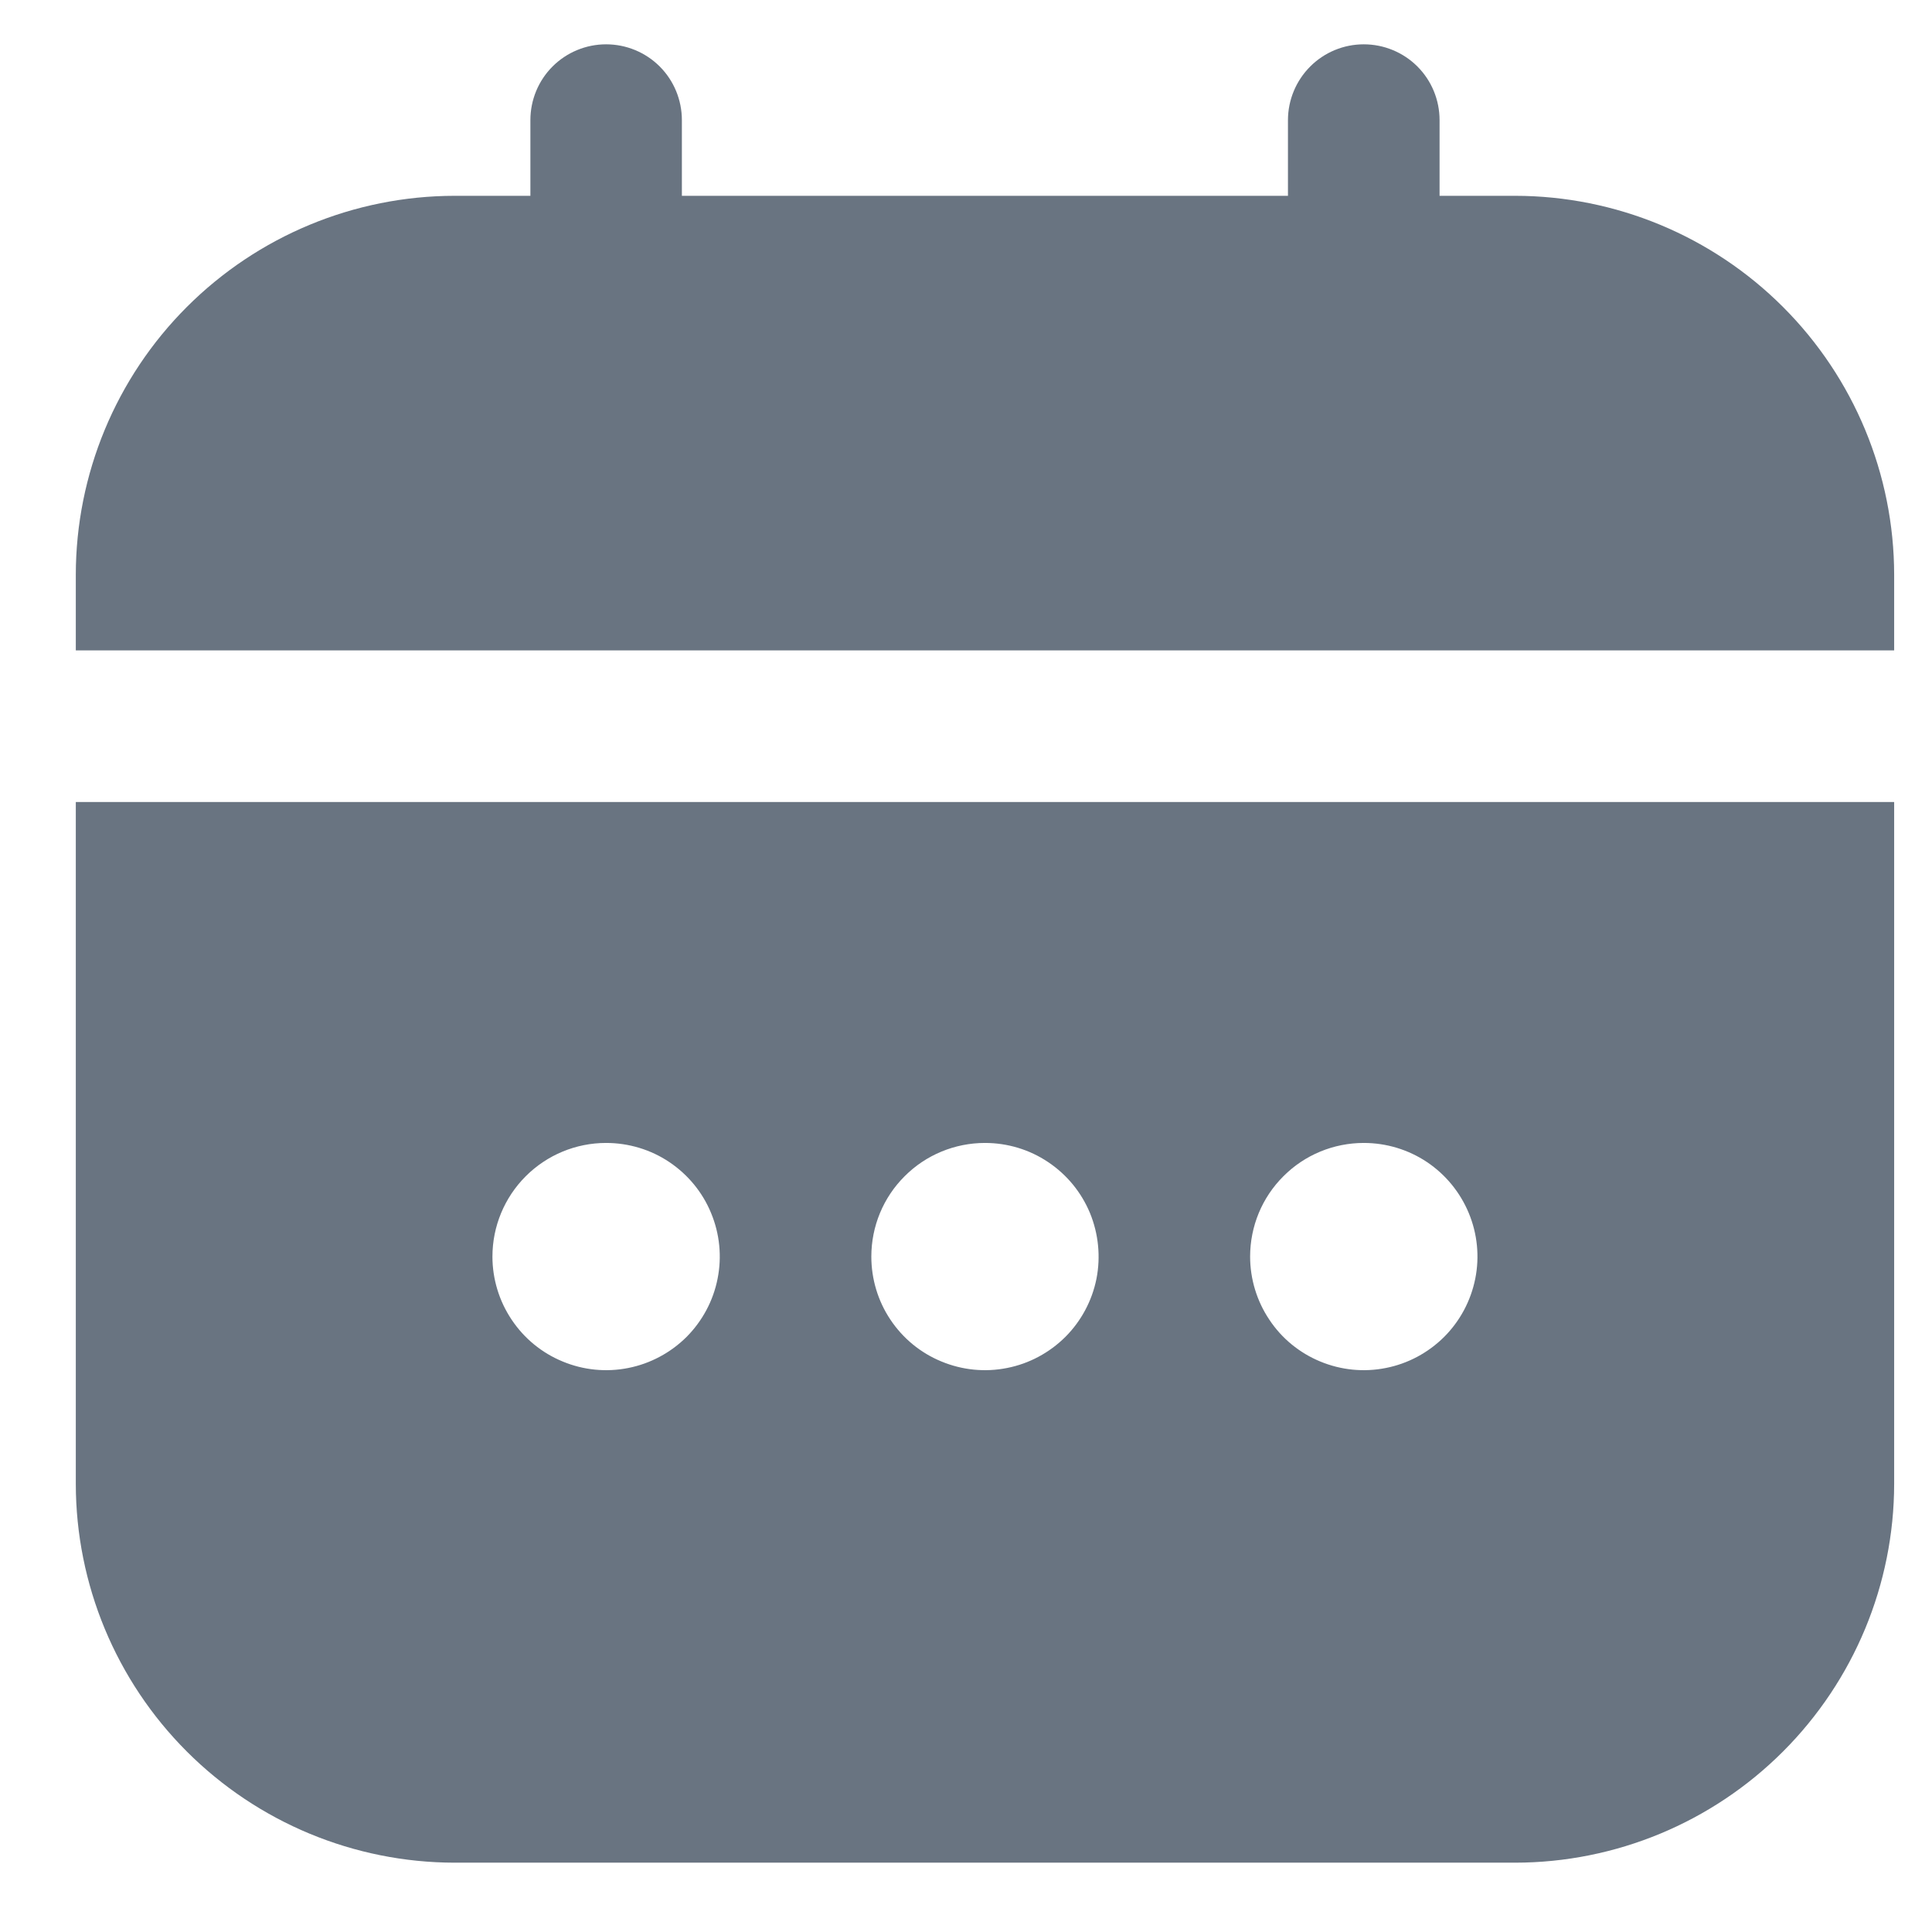<svg xmlns="http://www.w3.org/2000/svg" fill="none" viewBox="0 0 17 17" height="17" width="17">
<g clip-path="url(#clip0_8001_4353)">
<path fill-opacity="0.6" fill="#05182D" d="M0.667 13.057C0.668 13.94 1.019 14.787 1.644 15.412C2.269 16.037 3.116 16.389 4 16.39H13.333C14.217 16.389 15.064 16.037 15.689 15.412C16.314 14.787 16.666 13.94 16.667 13.057V7.057H0.667V13.057ZM12 10.057C12.198 10.057 12.391 10.115 12.556 10.225C12.72 10.335 12.848 10.491 12.924 10.674C13 10.857 13.02 11.058 12.981 11.252C12.942 11.446 12.847 11.624 12.707 11.764C12.567 11.903 12.389 11.999 12.195 12.037C12.001 12.076 11.8 12.056 11.617 11.98C11.435 11.905 11.278 11.777 11.169 11.612C11.059 11.448 11 11.254 11 11.057C11 10.791 11.105 10.537 11.293 10.35C11.48 10.162 11.735 10.057 12 10.057ZM8.667 10.057C8.865 10.057 9.058 10.115 9.222 10.225C9.387 10.335 9.515 10.491 9.591 10.674C9.666 10.857 9.686 11.058 9.648 11.252C9.609 11.446 9.514 11.624 9.374 11.764C9.234 11.903 9.056 11.999 8.862 12.037C8.668 12.076 8.467 12.056 8.284 11.98C8.101 11.905 7.945 11.777 7.835 11.612C7.725 11.448 7.667 11.254 7.667 11.057C7.667 10.791 7.772 10.537 7.96 10.35C8.147 10.162 8.402 10.057 8.667 10.057ZM5.333 10.057C5.531 10.057 5.725 10.115 5.889 10.225C6.053 10.335 6.182 10.491 6.257 10.674C6.333 10.857 6.353 11.058 6.314 11.252C6.276 11.446 6.18 11.624 6.041 11.764C5.901 11.903 5.722 11.999 5.529 12.037C5.335 12.076 5.133 12.056 4.951 11.98C4.768 11.905 4.612 11.777 4.502 11.612C4.392 11.448 4.333 11.254 4.333 11.057C4.333 10.791 4.439 10.537 4.626 10.35C4.814 10.162 5.068 10.057 5.333 10.057Z"></path>
<path fill-opacity="0.6" fill="#05182D" d="M13.333 1.723H12.667V1.057C12.667 0.88 12.597 0.71 12.472 0.585C12.347 0.46 12.177 0.39 12 0.39C11.823 0.39 11.654 0.46 11.529 0.585C11.404 0.71 11.333 0.88 11.333 1.057V1.723H6V1.057C6 0.88 5.93 0.71 5.805 0.585C5.68 0.46 5.51 0.39 5.333 0.39C5.157 0.39 4.987 0.46 4.862 0.585C4.737 0.71 4.667 0.88 4.667 1.057V1.723H4C3.116 1.724 2.269 2.076 1.644 2.701C1.019 3.326 0.668 4.173 0.667 5.057L0.667 5.723H16.667V5.057C16.666 4.173 16.314 3.326 15.689 2.701C15.064 2.076 14.217 1.724 13.333 1.723Z"></path>
</g>
<defs>
<clipPath id="clip0_8001_4353">
<rect transform="translate(0.667 0.39)" fill="white" height="16" width="16"></rect>
</clipPath>
</defs>
</svg>
